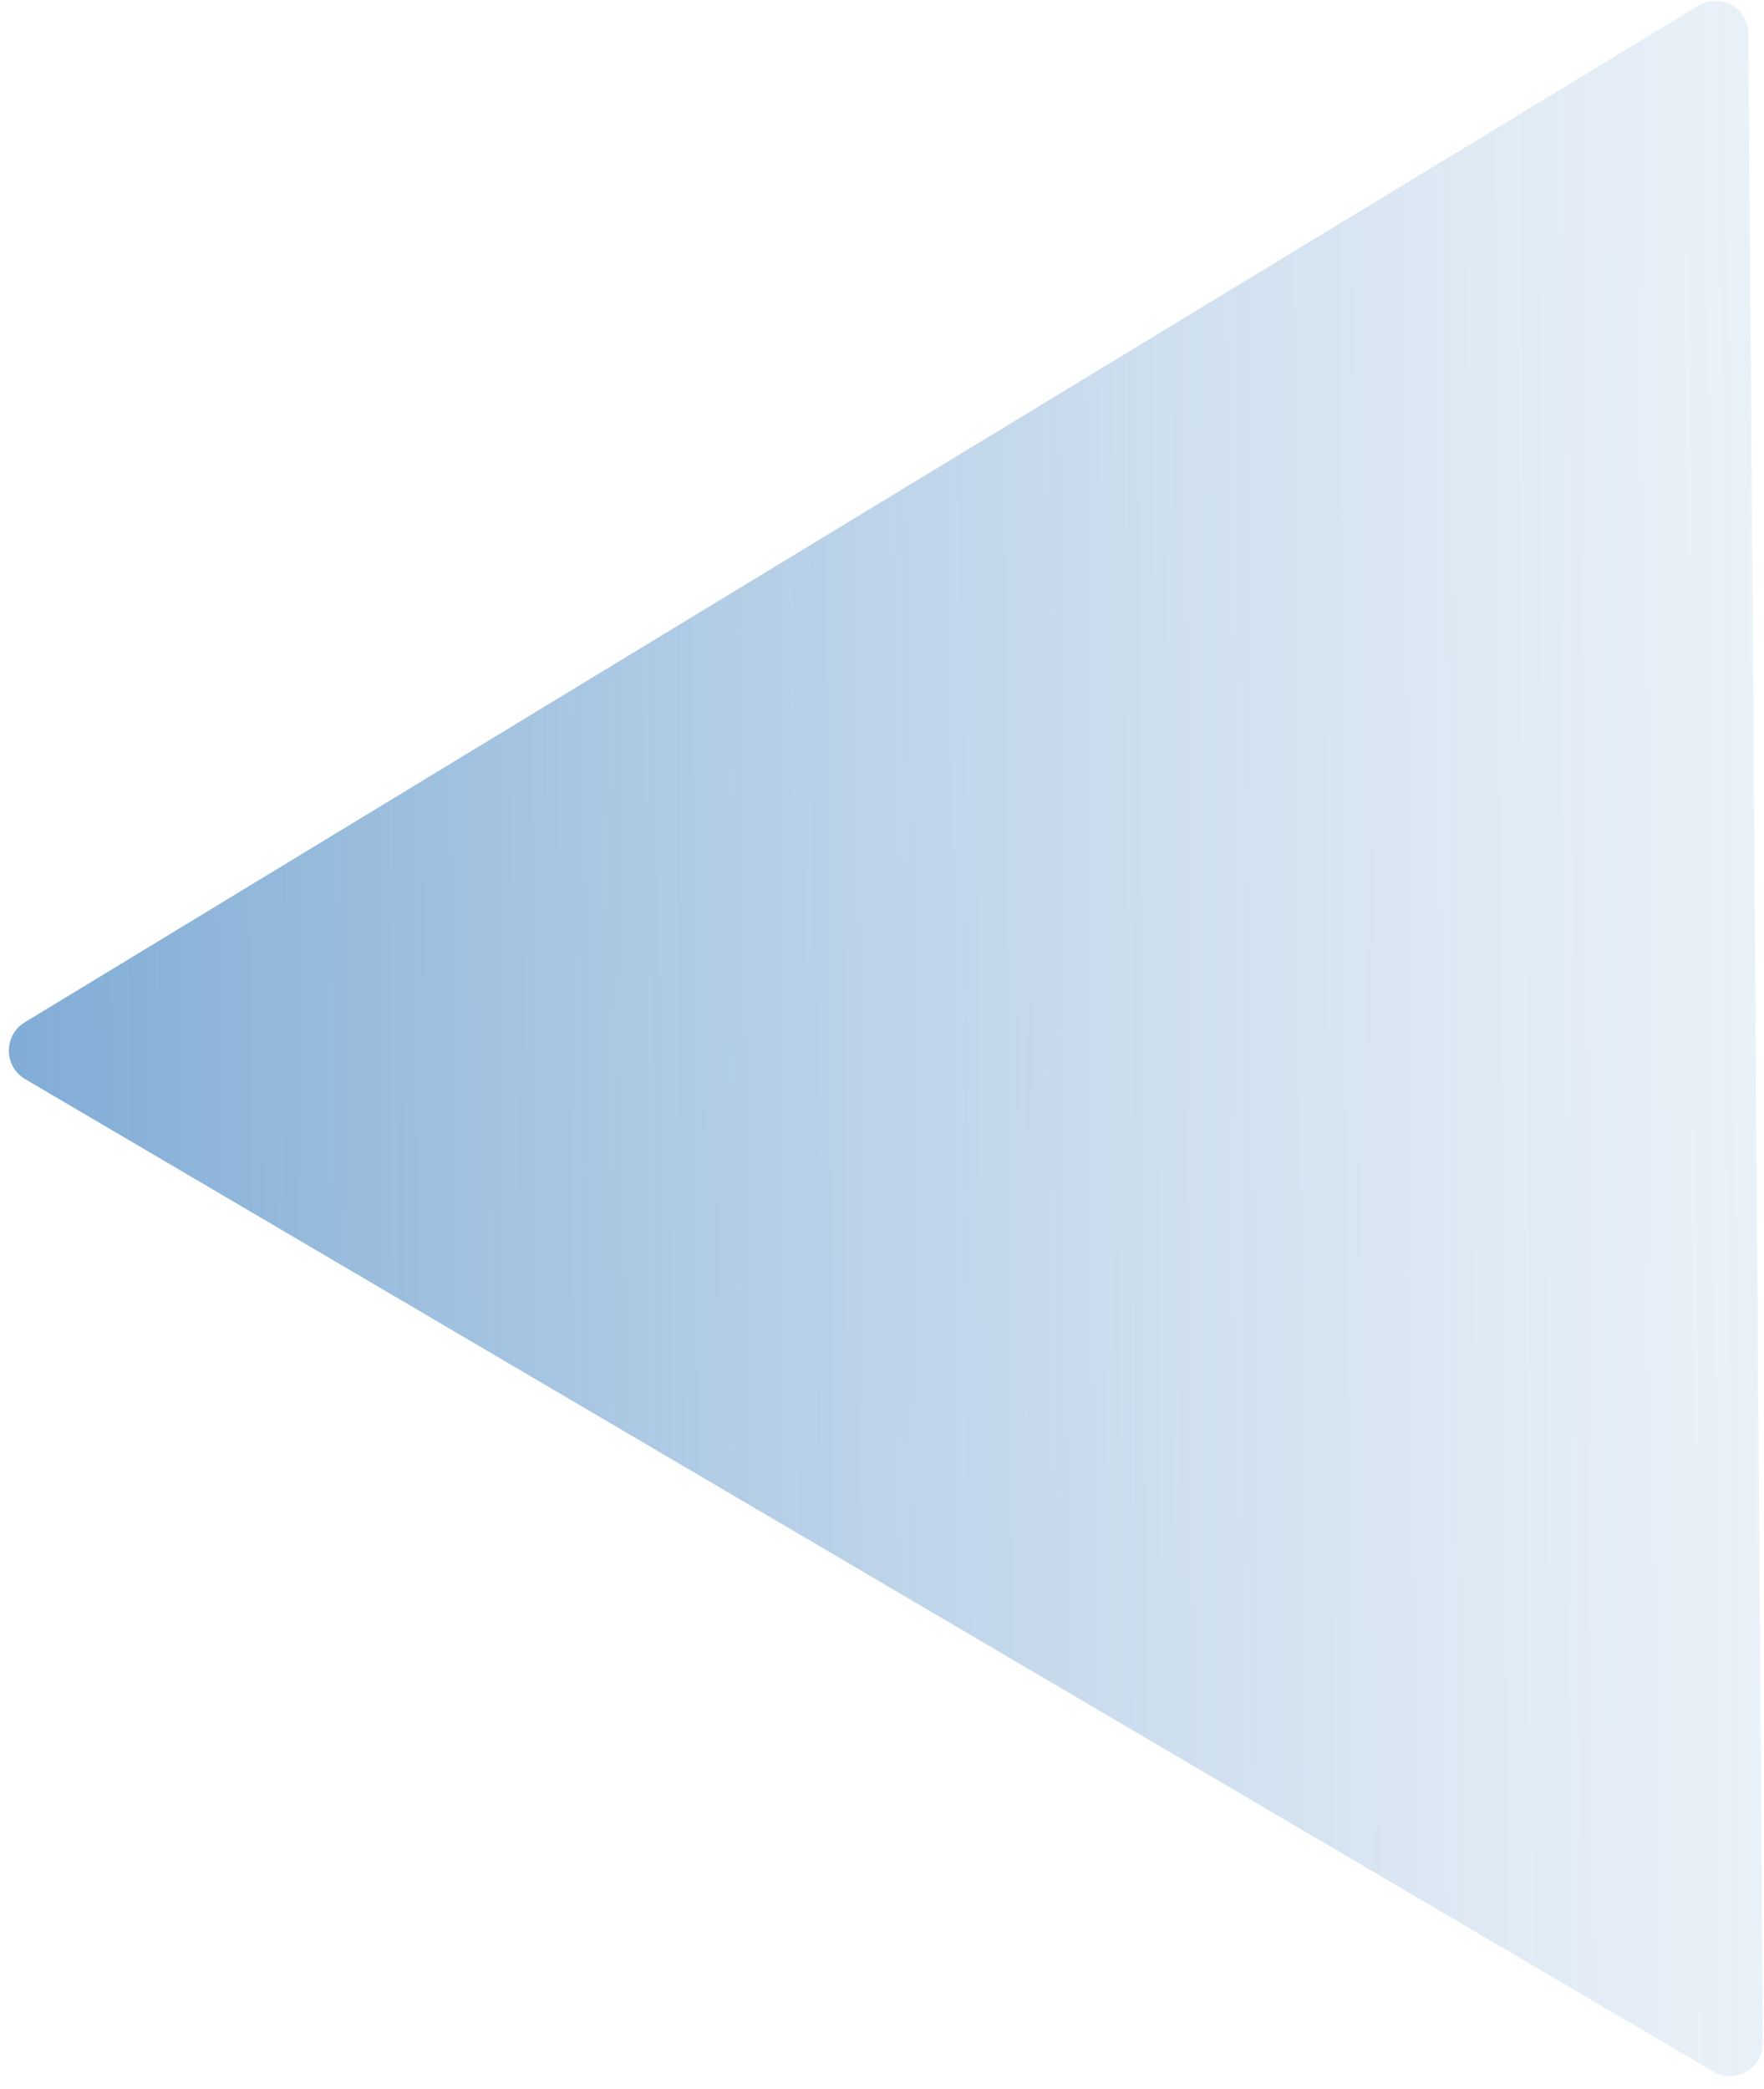 <?xml version="1.0" encoding="UTF-8"?> <svg xmlns="http://www.w3.org/2000/svg" width="533" height="631" viewBox="0 0 533 631" fill="none"> <path d="M7.613 326.002C1.091 322.168 1.024 312.761 7.49 308.834L513.132 1.731C519.768 -2.299 528.267 2.442 528.322 10.207L532.692 617.099C532.748 624.864 524.319 629.727 517.625 625.792L7.613 326.002Z" fill="url(#paint0_linear)"></path> <defs> <linearGradient id="paint0_linear" x1="-690.967" y1="323.05" x2="870.976" y2="311.805" gradientUnits="userSpaceOnUse"> <stop stop-color="#2B74B9"></stop> <stop offset="0.067" stop-color="#2B74B9" stop-opacity="0.991"></stop> <stop offset="0.133" stop-color="#2B74B9" stop-opacity="0.964"></stop> <stop offset="0.2" stop-color="#2B74B9" stop-opacity="0.918"></stop> <stop offset="0.267" stop-color="#2B74B9" stop-opacity="0.853"></stop> <stop offset="0.333" stop-color="#2B74B9" stop-opacity="0.768"></stop> <stop offset="0.4" stop-color="#2B74B9" stop-opacity="0.668"></stop> <stop offset="0.467" stop-color="#2B74B9" stop-opacity="0.557"></stop> <stop offset="0.533" stop-color="#2B74B9" stop-opacity="0.443"></stop> <stop offset="0.6" stop-color="#2B74B9" stop-opacity="0.332"></stop> <stop offset="0.667" stop-color="#2B74B9" stop-opacity="0.232"></stop> <stop offset="0.733" stop-color="#2B74B9" stop-opacity="0.147"></stop> <stop offset="0.8" stop-color="#2B74B9" stop-opacity="0.082"></stop> <stop offset="0.867" stop-color="#2B74B9" stop-opacity="0.036"></stop> <stop offset="0.933" stop-color="#2B74B9" stop-opacity="0.01"></stop> <stop offset="1" stop-color="#2B74B9" stop-opacity="0"></stop> </linearGradient> </defs> </svg> 